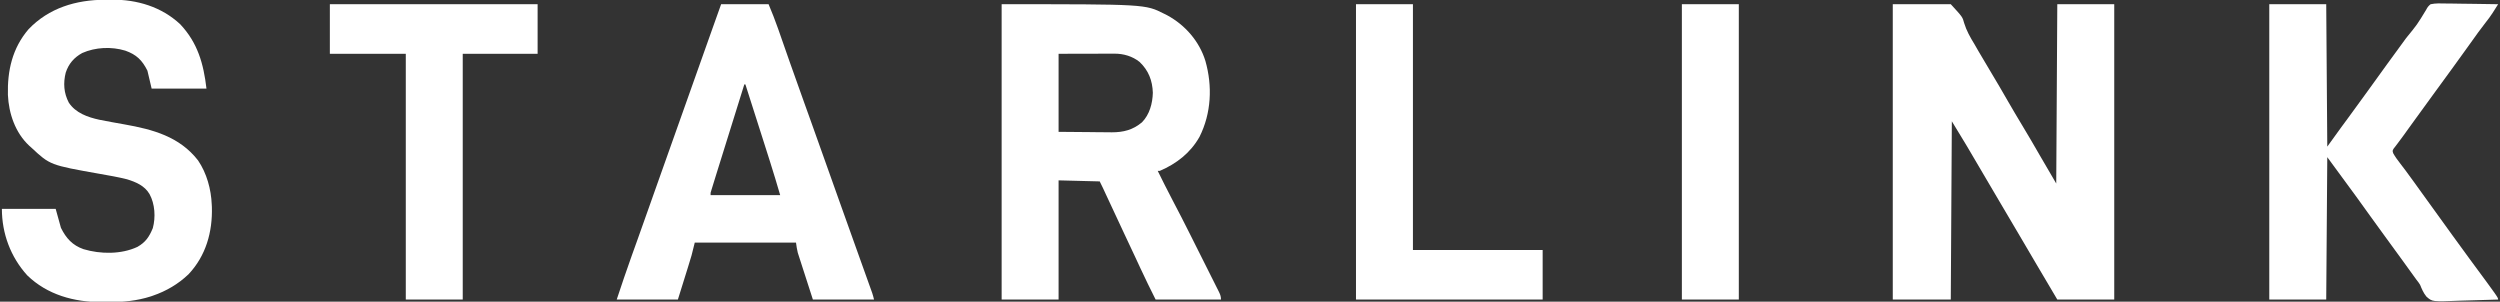 <svg width="663" height="80" viewBox="0 0 663 80" fill="none" xmlns="http://www.w3.org/2000/svg">
<rect x="0" y="0" width="663" height="80" fill="#333333" stroke="none"/>
<g clip-path="url(#clip0_3064_4088)">
<path d="M501.965 1.117C507.041 1.117 512.117 1.117 517.347 1.117C520.471 4.515 520.471 4.515 520.887 6.098C521.528 8.182 522.507 9.893 523.64 11.747C523.991 12.355 524.341 12.964 524.689 13.573C525.716 15.355 526.772 17.119 527.835 18.879C529.443 21.543 531.007 24.228 532.555 26.927C533.755 29.014 534.981 31.084 536.226 33.145C537.848 35.834 539.433 38.542 540.994 41.266C542.416 43.746 543.866 46.205 545.315 48.67C545.454 25.131 545.454 25.131 545.595 1.117C550.579 1.117 555.563 1.117 560.697 1.117C560.697 26.963 560.697 52.809 560.697 79.439C555.714 79.439 550.73 79.439 545.595 79.439C543.795 76.393 543.795 76.393 541.959 73.285C541.382 72.31 540.805 71.335 540.211 70.331C538.698 67.772 537.196 65.208 535.694 62.643C534.065 59.86 532.424 57.084 530.777 54.31C529.416 52.015 528.064 49.714 526.716 47.411C525.226 44.865 523.732 42.32 522.23 39.781C521.956 39.319 521.683 38.857 521.41 38.395C520.171 36.304 518.901 34.237 517.627 32.166C517.535 47.766 517.442 63.366 517.347 79.439C512.271 79.439 507.195 79.439 501.965 79.439C501.965 53.593 501.965 27.747 501.965 1.117Z" fill="white"/>
<path d="M265.635 1.117C303.735 1.117 303.735 1.117 308.705 3.635C308.98 3.772 309.254 3.909 309.537 4.051C314.291 6.622 318.08 10.961 319.675 16.17C321.572 22.841 321.247 30.025 318.119 36.271C315.724 40.539 312.016 43.407 307.587 45.313C307.402 45.313 307.217 45.313 307.027 45.313C307.481 46.228 307.936 47.143 308.391 48.058C308.514 48.307 308.637 48.556 308.764 48.812C309.507 50.302 310.267 51.781 311.046 53.253C312.588 56.165 314.084 59.098 315.56 62.044C315.677 62.279 315.795 62.513 315.917 62.755C316.535 63.989 317.154 65.224 317.772 66.458C318.408 67.73 319.047 69.001 319.686 70.272C320.181 71.256 320.674 72.24 321.166 73.225C321.401 73.695 321.637 74.164 321.873 74.633C322.201 75.283 322.526 75.934 322.851 76.586C322.949 76.779 323.046 76.971 323.147 77.17C323.549 77.982 323.808 78.52 323.808 79.439C318.086 79.439 312.364 79.439 306.468 79.439C305.081 76.664 303.713 73.896 302.413 71.082C302.072 70.349 301.732 69.617 301.391 68.884C301.304 68.696 301.216 68.508 301.127 68.314C300.112 66.133 299.086 63.957 298.06 61.782C296.467 58.403 294.887 55.019 293.319 51.628C293.179 51.328 293.04 51.027 292.897 50.717C292.776 50.456 292.655 50.194 292.531 49.924C292.245 49.315 291.946 48.712 291.645 48.11C288.045 48.018 284.446 47.926 280.737 47.831C280.737 58.261 280.737 68.692 280.737 79.439C275.754 79.439 270.77 79.439 265.635 79.439C265.635 53.593 265.635 27.747 265.635 1.117ZM280.737 14.264C280.737 21.095 280.737 27.926 280.737 34.963C283.489 34.986 286.24 35.01 289.075 35.033C290.369 35.049 290.369 35.049 291.689 35.064C292.381 35.067 293.073 35.07 293.765 35.073C294.118 35.078 294.471 35.084 294.834 35.09C297.925 35.091 300.45 34.456 302.85 32.438C304.872 30.379 305.65 27.436 305.734 24.614C305.633 21.364 304.587 18.664 302.203 16.414C300.333 14.915 297.959 14.227 295.597 14.232C295.094 14.232 295.094 14.232 294.582 14.232C294.056 14.235 294.056 14.235 293.52 14.237C293.196 14.237 292.873 14.237 292.54 14.238C291.333 14.239 290.125 14.243 288.918 14.247C284.869 14.255 284.869 14.255 280.737 14.264Z" fill="white"/>
<path d="M601.812 1.119C606.796 1.119 611.78 1.119 616.915 1.119C617.007 13.581 617.1 26.043 617.195 38.882C618.395 37.22 619.594 35.559 620.831 33.847C621.482 32.959 622.133 32.073 622.788 31.189C624.52 28.846 626.23 26.487 627.932 24.122C628.838 22.863 629.747 21.607 630.655 20.349C631.41 19.305 632.164 18.259 632.917 17.213C634.631 14.834 636.358 12.466 638.101 10.107C641.042 6.508 641.042 6.508 643.423 2.579C643.756 1.934 644.025 1.565 644.603 1.119C645.949 0.838 647.288 0.892 648.655 0.928C649.055 0.932 649.454 0.935 649.853 0.937C650.901 0.944 651.949 0.963 652.997 0.985C654.067 1.005 655.138 1.014 656.208 1.024C658.307 1.045 660.405 1.078 662.503 1.119C662.192 1.613 661.88 2.105 661.568 2.598C661.394 2.872 661.221 3.147 661.042 3.43C660.467 4.316 659.856 5.135 659.199 5.962C657.857 7.674 656.594 9.432 655.337 11.207C654.625 12.207 653.905 13.201 653.186 14.196C652.875 14.627 652.564 15.057 652.253 15.487C652.098 15.701 651.942 15.916 651.782 16.138C651.325 16.77 650.869 17.404 650.413 18.037C648.699 20.417 646.971 22.786 645.228 25.145C643.665 27.263 642.124 29.397 640.586 31.534C639.952 32.414 639.316 33.292 638.679 34.17C638.22 34.806 637.763 35.442 637.307 36.079C636.818 36.759 636.323 37.43 635.81 38.092C635.626 38.335 635.441 38.578 635.252 38.829C635.019 39.126 635.019 39.126 634.781 39.429C634.469 40.001 634.469 40.001 634.677 40.647C635.228 41.64 635.885 42.514 636.58 43.41C636.886 43.81 637.191 44.211 637.496 44.613C637.653 44.82 637.811 45.028 637.974 45.242C638.748 46.27 639.5 47.313 640.251 48.357C640.402 48.567 640.552 48.776 640.708 48.992C641.014 49.419 641.321 49.845 641.627 50.271C642.385 51.324 643.144 52.376 643.904 53.427C644.207 53.847 644.51 54.266 644.813 54.686C645.038 54.997 645.038 54.997 645.268 55.315C646.631 57.203 646.631 57.203 647.085 57.833C647.389 58.252 647.692 58.672 647.995 59.092C648.75 60.137 649.504 61.182 650.257 62.228C651.81 64.385 653.373 66.534 654.951 68.672C662.503 78.897 662.503 78.897 662.503 79.441C660.218 79.532 657.933 79.602 655.646 79.644C654.584 79.664 653.523 79.692 652.462 79.737C645.023 80.041 645.023 80.041 643.471 78.638C642.697 77.689 642.264 76.654 641.807 75.525C641.347 74.82 641.347 74.82 640.866 74.218C640.73 74.03 640.593 73.841 640.453 73.647C640.317 73.459 640.181 73.271 640.041 73.078C639.73 72.647 639.419 72.217 639.108 71.787C638.875 71.465 638.875 71.465 638.638 71.136C638.18 70.504 637.724 69.87 637.268 69.237C635.699 67.058 634.12 64.887 632.525 62.728C631.178 60.904 629.847 59.071 628.534 57.223C626.157 53.88 623.738 50.569 621.3 47.27C619.928 45.409 618.562 43.544 617.195 41.679C617.103 54.14 617.01 66.602 616.915 79.441C611.931 79.441 606.947 79.441 601.812 79.441C601.812 53.595 601.812 27.749 601.812 1.119Z" fill="white"/>
<path d="M27.838 -0.065C28.44 -0.067 29.042 -0.076 29.644 -0.085C36.336 -0.136 42.832 1.796 47.806 6.443C52.424 11.363 53.977 16.86 54.758 23.499C49.958 23.499 45.159 23.499 40.214 23.499C39.661 21.145 39.661 21.145 39.096 18.744C37.701 15.954 36.179 14.474 33.222 13.429C29.571 12.318 25.294 12.508 21.806 14.059C19.637 15.248 18.202 16.91 17.429 19.269C16.741 22.017 16.916 24.674 18.242 27.205C20.047 29.959 23.258 31.083 26.35 31.759C28.561 32.204 30.783 32.595 33.005 32.988C40.525 34.325 47.604 36.208 52.52 42.538C54.824 45.919 55.994 50.194 56.156 54.268C56.167 54.471 56.178 54.673 56.19 54.882C56.382 61.529 54.618 67.815 50.003 72.73C47.264 75.339 44.107 77.19 40.547 78.412C40.269 78.508 40.269 78.508 39.986 78.607C36.345 79.773 32.625 80.144 28.823 80.112C28.188 80.107 27.554 80.112 26.919 80.117C19.67 80.128 12.518 78.18 7.212 73.01C2.82 68.151 0.5 61.939 0.5 55.387C5.207 55.387 9.914 55.387 14.764 55.387C15.225 57.049 15.687 58.71 16.162 60.422C17.526 63.18 19.202 65.043 22.148 66.079C26.637 67.422 32.144 67.487 36.439 65.475C38.609 64.255 39.599 62.77 40.528 60.493C41.306 57.614 41.095 54.09 39.655 51.471C38.346 49.243 36.059 48.279 33.67 47.541C31.296 46.946 28.888 46.538 26.479 46.112C13.275 43.773 13.275 43.773 8.331 39.163C8.131 38.985 7.931 38.807 7.725 38.623C4.05 35.189 2.322 30.11 2.098 25.17C1.933 18.75 3.267 12.787 7.544 7.782C12.942 2.102 20.188 -0.044 27.838 -0.065Z" fill="white"/>
<path d="M191.243 1.117C195.396 1.117 199.549 1.117 203.828 1.117C204.725 3.268 205.578 5.389 206.339 7.585C206.44 7.875 206.542 8.165 206.647 8.464C206.865 9.087 207.082 9.711 207.299 10.334C207.888 12.023 208.48 13.711 209.071 15.398C209.254 15.919 209.254 15.919 209.44 16.451C210.694 20.023 211.97 23.586 213.25 27.149C213.694 28.386 214.139 29.622 214.583 30.859C214.691 31.159 214.799 31.459 214.91 31.769C215.971 34.725 217.024 37.685 218.075 40.645C219.613 44.979 221.156 49.311 222.703 53.642C223.054 54.626 223.406 55.609 223.757 56.593C224.874 59.722 225.993 62.852 227.113 65.98C227.571 67.258 228.028 68.535 228.485 69.813C228.798 70.688 229.111 71.563 229.425 72.437C229.771 73.403 230.117 74.369 230.462 75.335C230.566 75.622 230.669 75.909 230.775 76.205C230.869 76.469 230.963 76.732 231.06 77.004C231.142 77.232 231.224 77.461 231.308 77.696C231.499 78.268 231.65 78.854 231.796 79.439C226.443 79.439 221.09 79.439 215.575 79.439C214.889 77.31 214.202 75.181 213.495 72.988C213.278 72.319 213.062 71.651 212.839 70.962C212.667 70.428 212.496 69.893 212.325 69.359C212.236 69.085 212.146 68.811 212.055 68.529C211.927 68.129 211.927 68.129 211.797 67.721C211.723 67.492 211.649 67.263 211.573 67.027C211.341 66.145 211.229 65.236 211.1 64.334C202.24 64.334 193.38 64.334 184.251 64.334C183.974 65.442 183.697 66.549 183.412 67.691C183.127 68.66 182.837 69.625 182.535 70.588C182.464 70.816 182.393 71.043 182.321 71.278C182.062 72.111 181.802 72.942 181.542 73.775C180.959 75.644 180.376 77.513 179.776 79.439C174.423 79.439 169.07 79.439 163.555 79.439C164.834 75.599 166.11 71.772 167.482 67.967C167.934 66.712 168.384 65.456 168.834 64.2C168.975 63.806 168.975 63.806 169.119 63.405C170.203 60.378 171.275 57.347 172.347 54.316C172.751 53.176 173.154 52.036 173.558 50.895C173.657 50.614 173.757 50.333 173.859 50.044C174.867 47.195 175.879 44.348 176.892 41.502C178.628 36.62 180.362 31.737 182.094 26.854C184.029 21.398 185.965 15.942 187.904 10.488C187.995 10.233 188.085 9.978 188.179 9.716C188.434 8.997 188.69 8.278 188.945 7.559C189.052 7.259 189.052 7.259 189.161 6.953C189.853 5.007 190.548 3.062 191.243 1.117ZM197.396 22.376C193.677 34.246 193.677 34.246 189.988 46.125C189.846 46.585 189.704 47.044 189.561 47.504C189.368 48.127 189.176 48.751 188.984 49.376C188.879 49.716 188.774 50.056 188.665 50.406C188.421 51.142 188.421 51.142 188.446 51.747C194.538 51.747 200.629 51.747 206.905 51.747C206.036 48.793 205.16 45.85 204.225 42.918C204.107 42.546 203.989 42.175 203.871 41.803C203.564 40.837 203.256 39.87 202.948 38.903C202.641 37.941 202.336 36.978 202.03 36.016C200.584 31.467 199.132 26.921 197.676 22.376C197.583 22.376 197.491 22.376 197.396 22.376Z" fill="white"/>
<path d="M87.478 1.117C105.66 1.117 123.842 1.117 142.575 1.117C142.575 5.456 142.575 9.794 142.575 14.264C136.022 14.264 129.47 14.264 122.718 14.264C122.718 35.772 122.718 57.279 122.718 79.439C117.734 79.439 112.75 79.439 107.615 79.439C107.615 57.931 107.615 36.423 107.615 14.264C100.97 14.264 94.325 14.264 87.478 14.264C87.478 9.926 87.478 5.587 87.478 1.117Z" fill="white"/>
<path d="M359.607 1.117C364.591 1.117 369.575 1.117 374.71 1.117C374.71 22.625 374.71 44.133 374.71 66.292C386.062 66.292 397.414 66.292 409.111 66.292C409.111 70.63 409.111 74.969 409.111 79.439C392.775 79.439 376.438 79.439 359.607 79.439C359.607 53.593 359.607 27.747 359.607 1.117Z" fill="white"/>
<path d="M446.031 1.117C451.015 1.117 455.999 1.117 461.134 1.117C461.134 26.963 461.134 52.809 461.134 79.439C456.15 79.439 451.166 79.439 446.031 79.439C446.031 53.593 446.031 27.747 446.031 1.117Z" fill="white"/>
</g>
<defs>
<clipPath id="clip0_3064_4088">
<rect width="662" height="80" fill="white" transform="translate(0.5)"/>
</clipPath>
</defs>
</svg>
